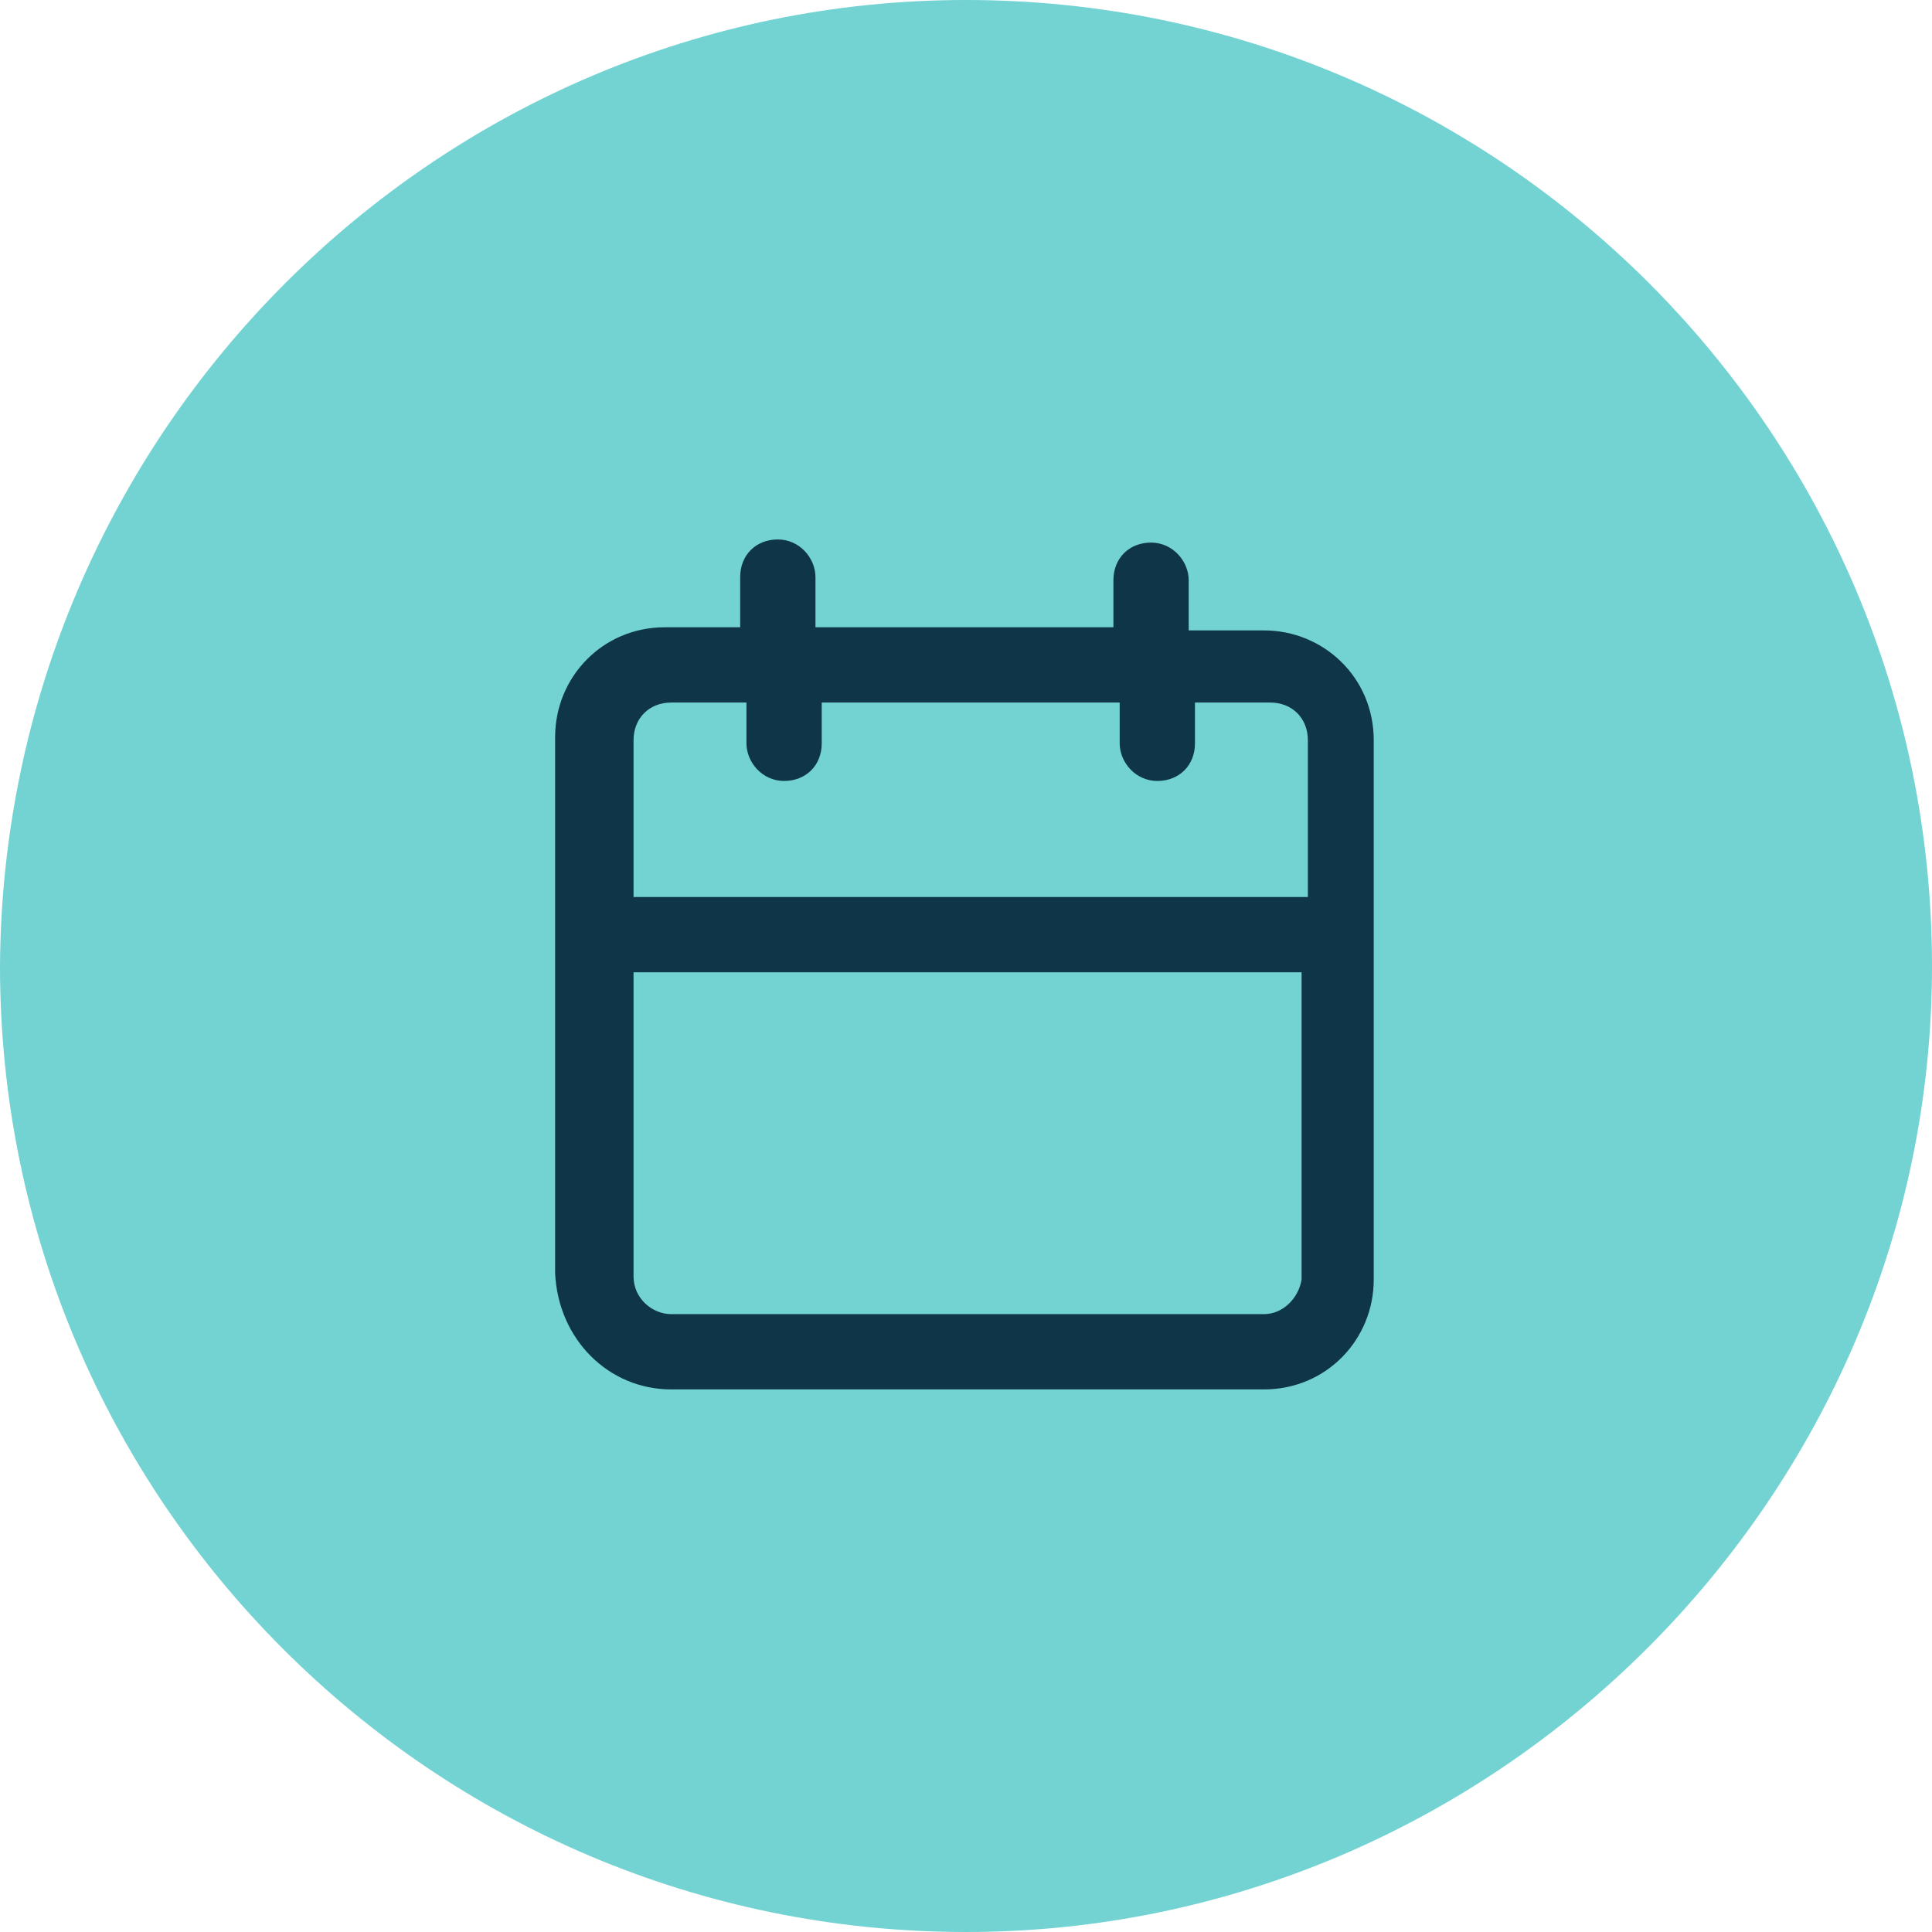 <?xml version="1.0" encoding="UTF-8"?>
<svg id="Livello_1" data-name="Livello 1" xmlns="http://www.w3.org/2000/svg" viewBox="0 0 61.6 61.6">
  <defs>
    <style>
      .cls-1 {
        fill: #73d2d2;
      }

      .cls-2 {
        fill: #0f3549;
      }
    </style>
  </defs>
  <g id="Livello_1-2" data-name="Livello 1-2">
    <path class="cls-1" d="M30.8,0h0c17,0,30.8,13.8,30.8,30.8h0c0,16.9-13.9,30.8-30.8,30.8h0C13.8,61.6,0,47.8,0,30.8h0C.1,13.8,13.9,0,30.8,0Z"/>
  </g>
  <path id="calendar" class="cls-2" d="M21.4,44.3h18.9c2,0,3.5-1.6,3.5-3.5v-17.2c0-2-1.6-3.5-3.5-3.5h-2.4v-1.6c0-.6-.5-1.2-1.2-1.2s-1.2.5-1.2,1.2v1.5h-9.5v-1.6c0-.6-.5-1.2-1.2-1.2s-1.2.5-1.2,1.2v1.6h-2.4c-2,0-3.5,1.6-3.5,3.5v17.1c.1,2.1,1.7,3.7,3.7,3.7h0ZM40.3,41.9h-18.9c-.6,0-1.2-.5-1.2-1.2h0v-9.7h21.3v9.8c-.1.6-.6,1.1-1.2,1.1h0ZM21.4,22.4h2.4v1.3c0,.6.5,1.2,1.2,1.2s1.2-.5,1.2-1.2v-1.3h9.5v1.3c0,.6.5,1.2,1.2,1.2s1.2-.5,1.2-1.2h0v-1.3h2.4c.7,0,1.2.5,1.2,1.2h0v5h-21.5v-5c0-.7.5-1.2,1.2-1.2h0Z"/>
</svg>